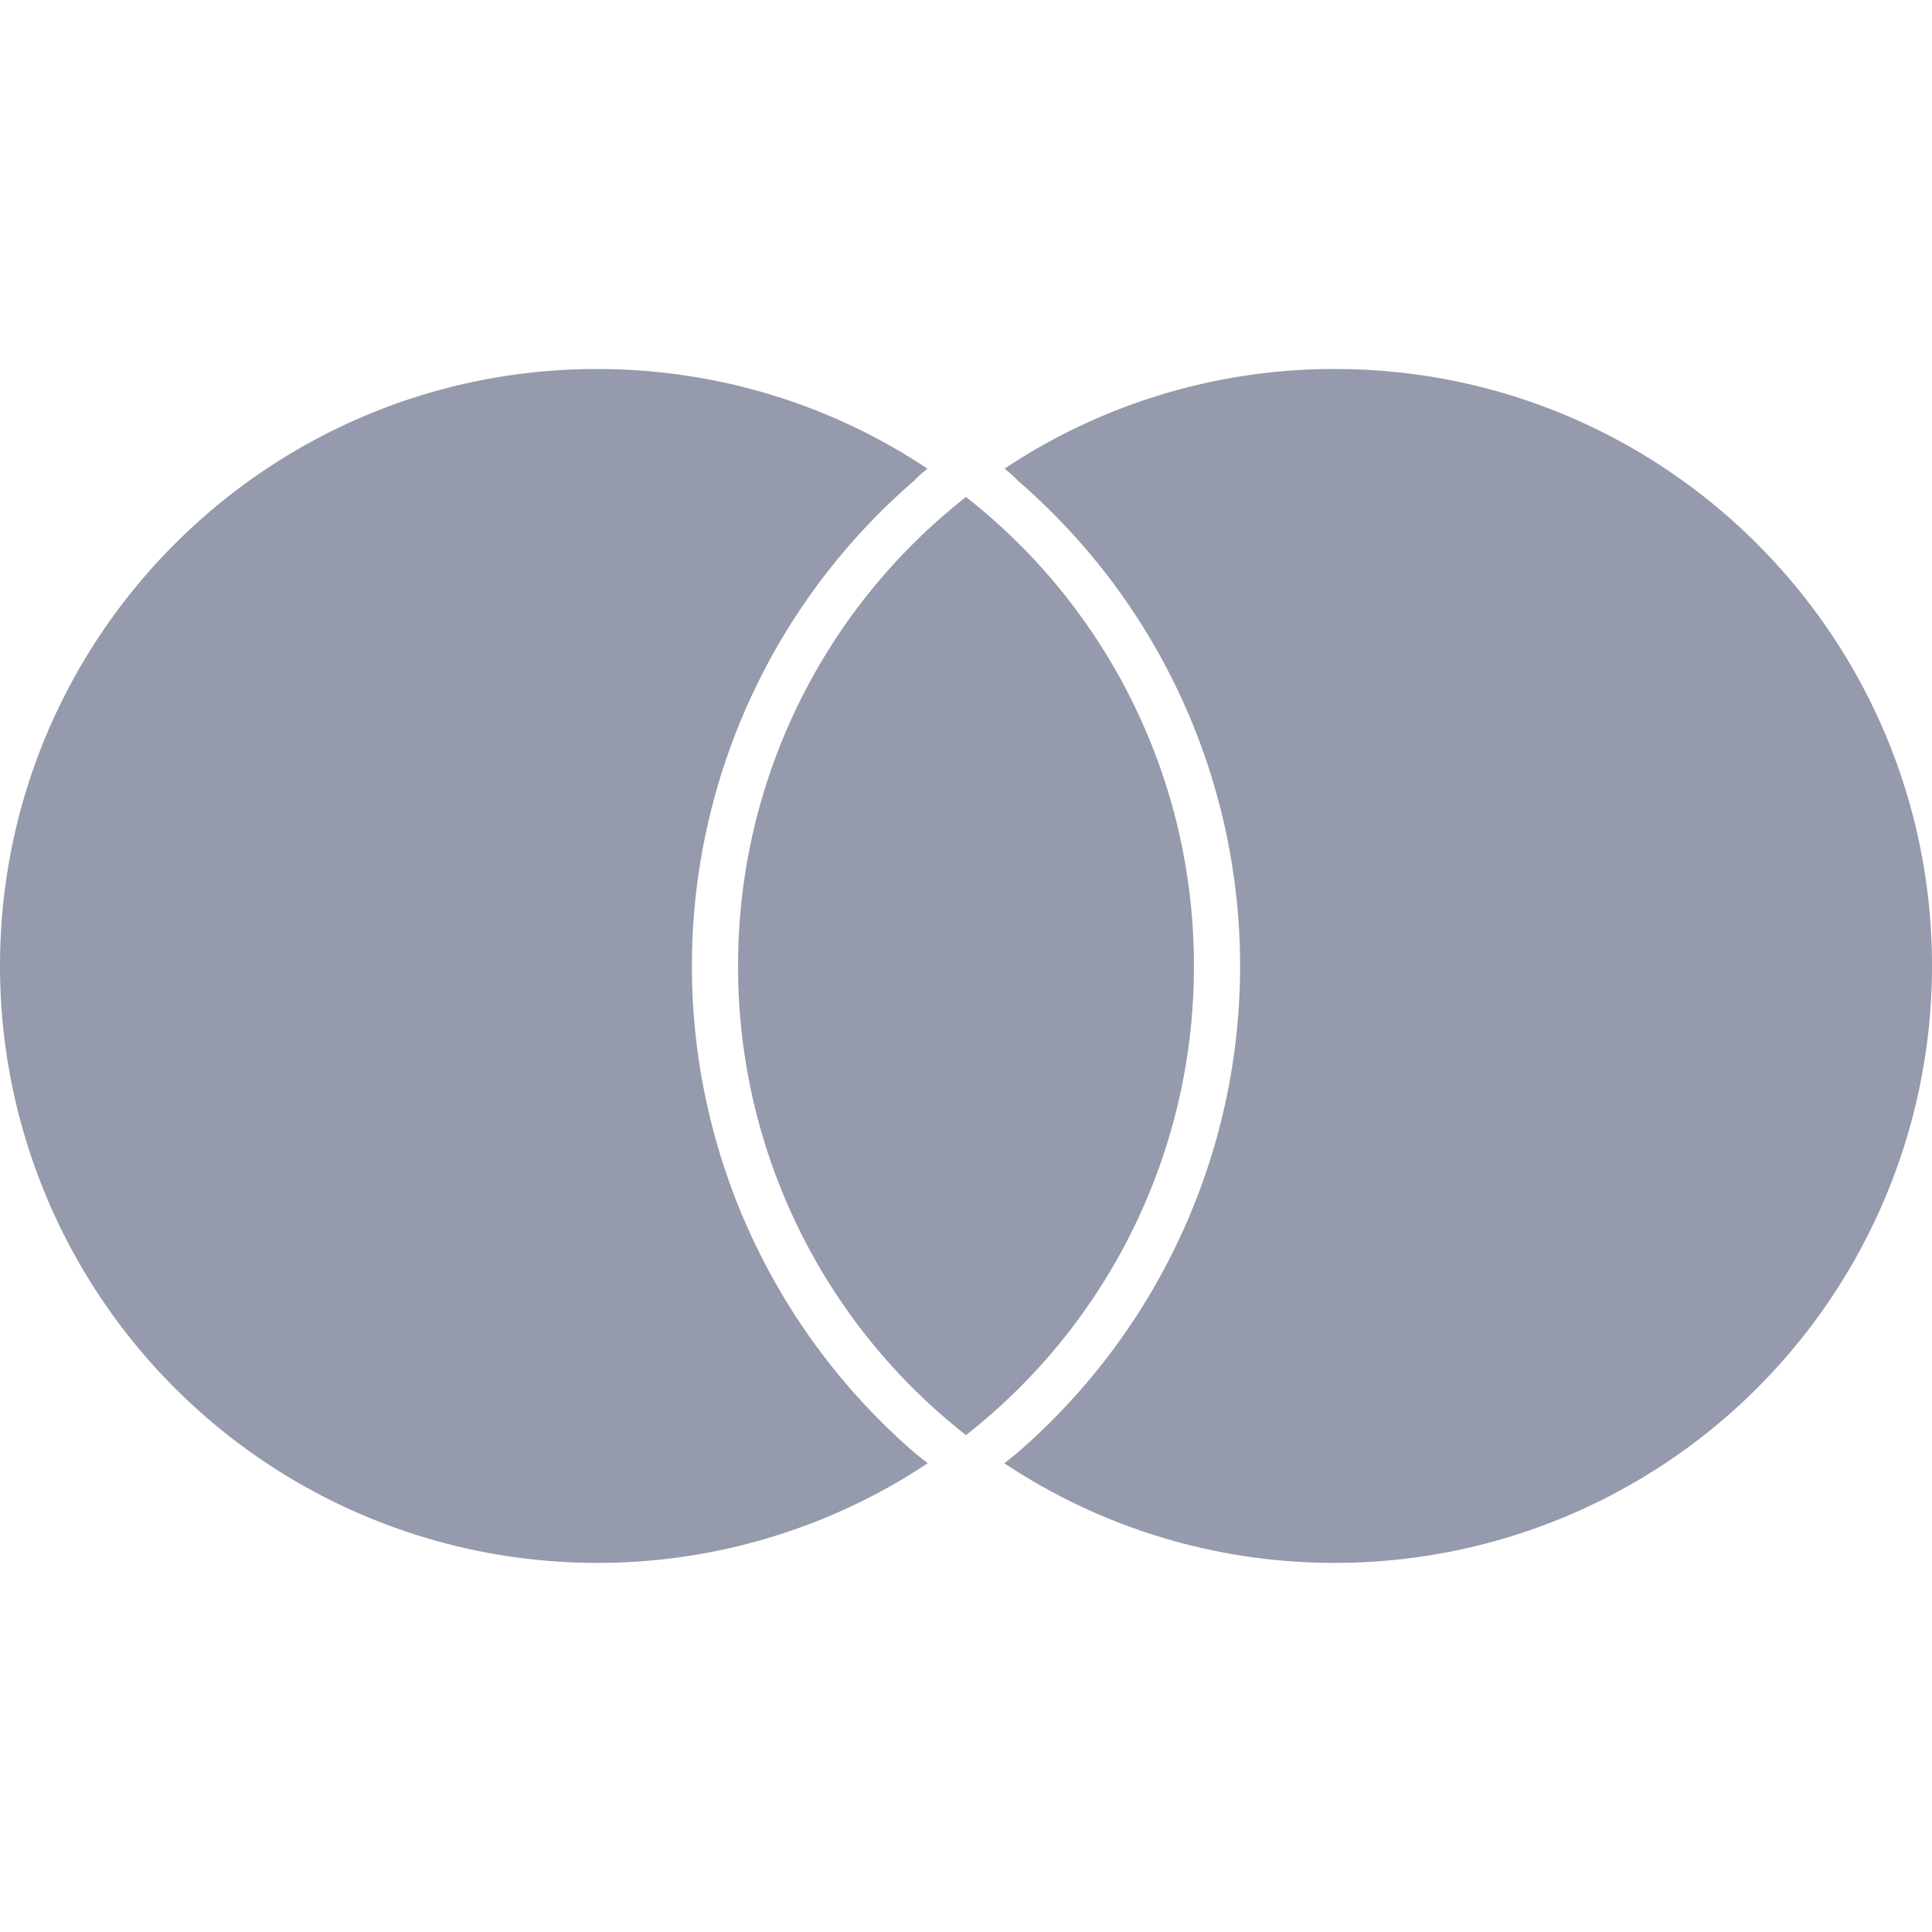 <?xml version="1.0" encoding="UTF-8"?> <svg xmlns="http://www.w3.org/2000/svg" width="32" height="32"> <path d="M15.124 24.041c.077.066.16.131.241.195a9.855 9.855 0 0 1-5.476 1.65A9.886 9.886 0 0 1 0 16c0-5.46 4.427-9.888 9.888-9.888 2.024 0 3.908.608 5.473 1.65-.08.069-.16.131-.22.2A10.618 10.618 0 0 0 11.46 16c0 3.081 1.335 6.013 3.664 8.041Zm6.988-17.929a9.837 9.837 0 0 0-5.473 1.65c.08.069.16.131.22.2A10.618 10.618 0 0 1 20.54 16c0 3.08-1.335 6.01-3.664 8.041-.077.066-.16.131-.241.195a9.848 9.848 0 0 0 5.476 1.65A9.886 9.886 0 0 0 32 16c0-5.459-4.427-9.888-9.888-9.888ZM16 8.232A9.85 9.85 0 0 0 12.225 16 9.848 9.848 0 0 0 16 23.77 9.853 9.853 0 0 0 19.775 16 9.85 9.85 0 0 0 16 8.232Z" fill="#959AAC"></path> </svg> 